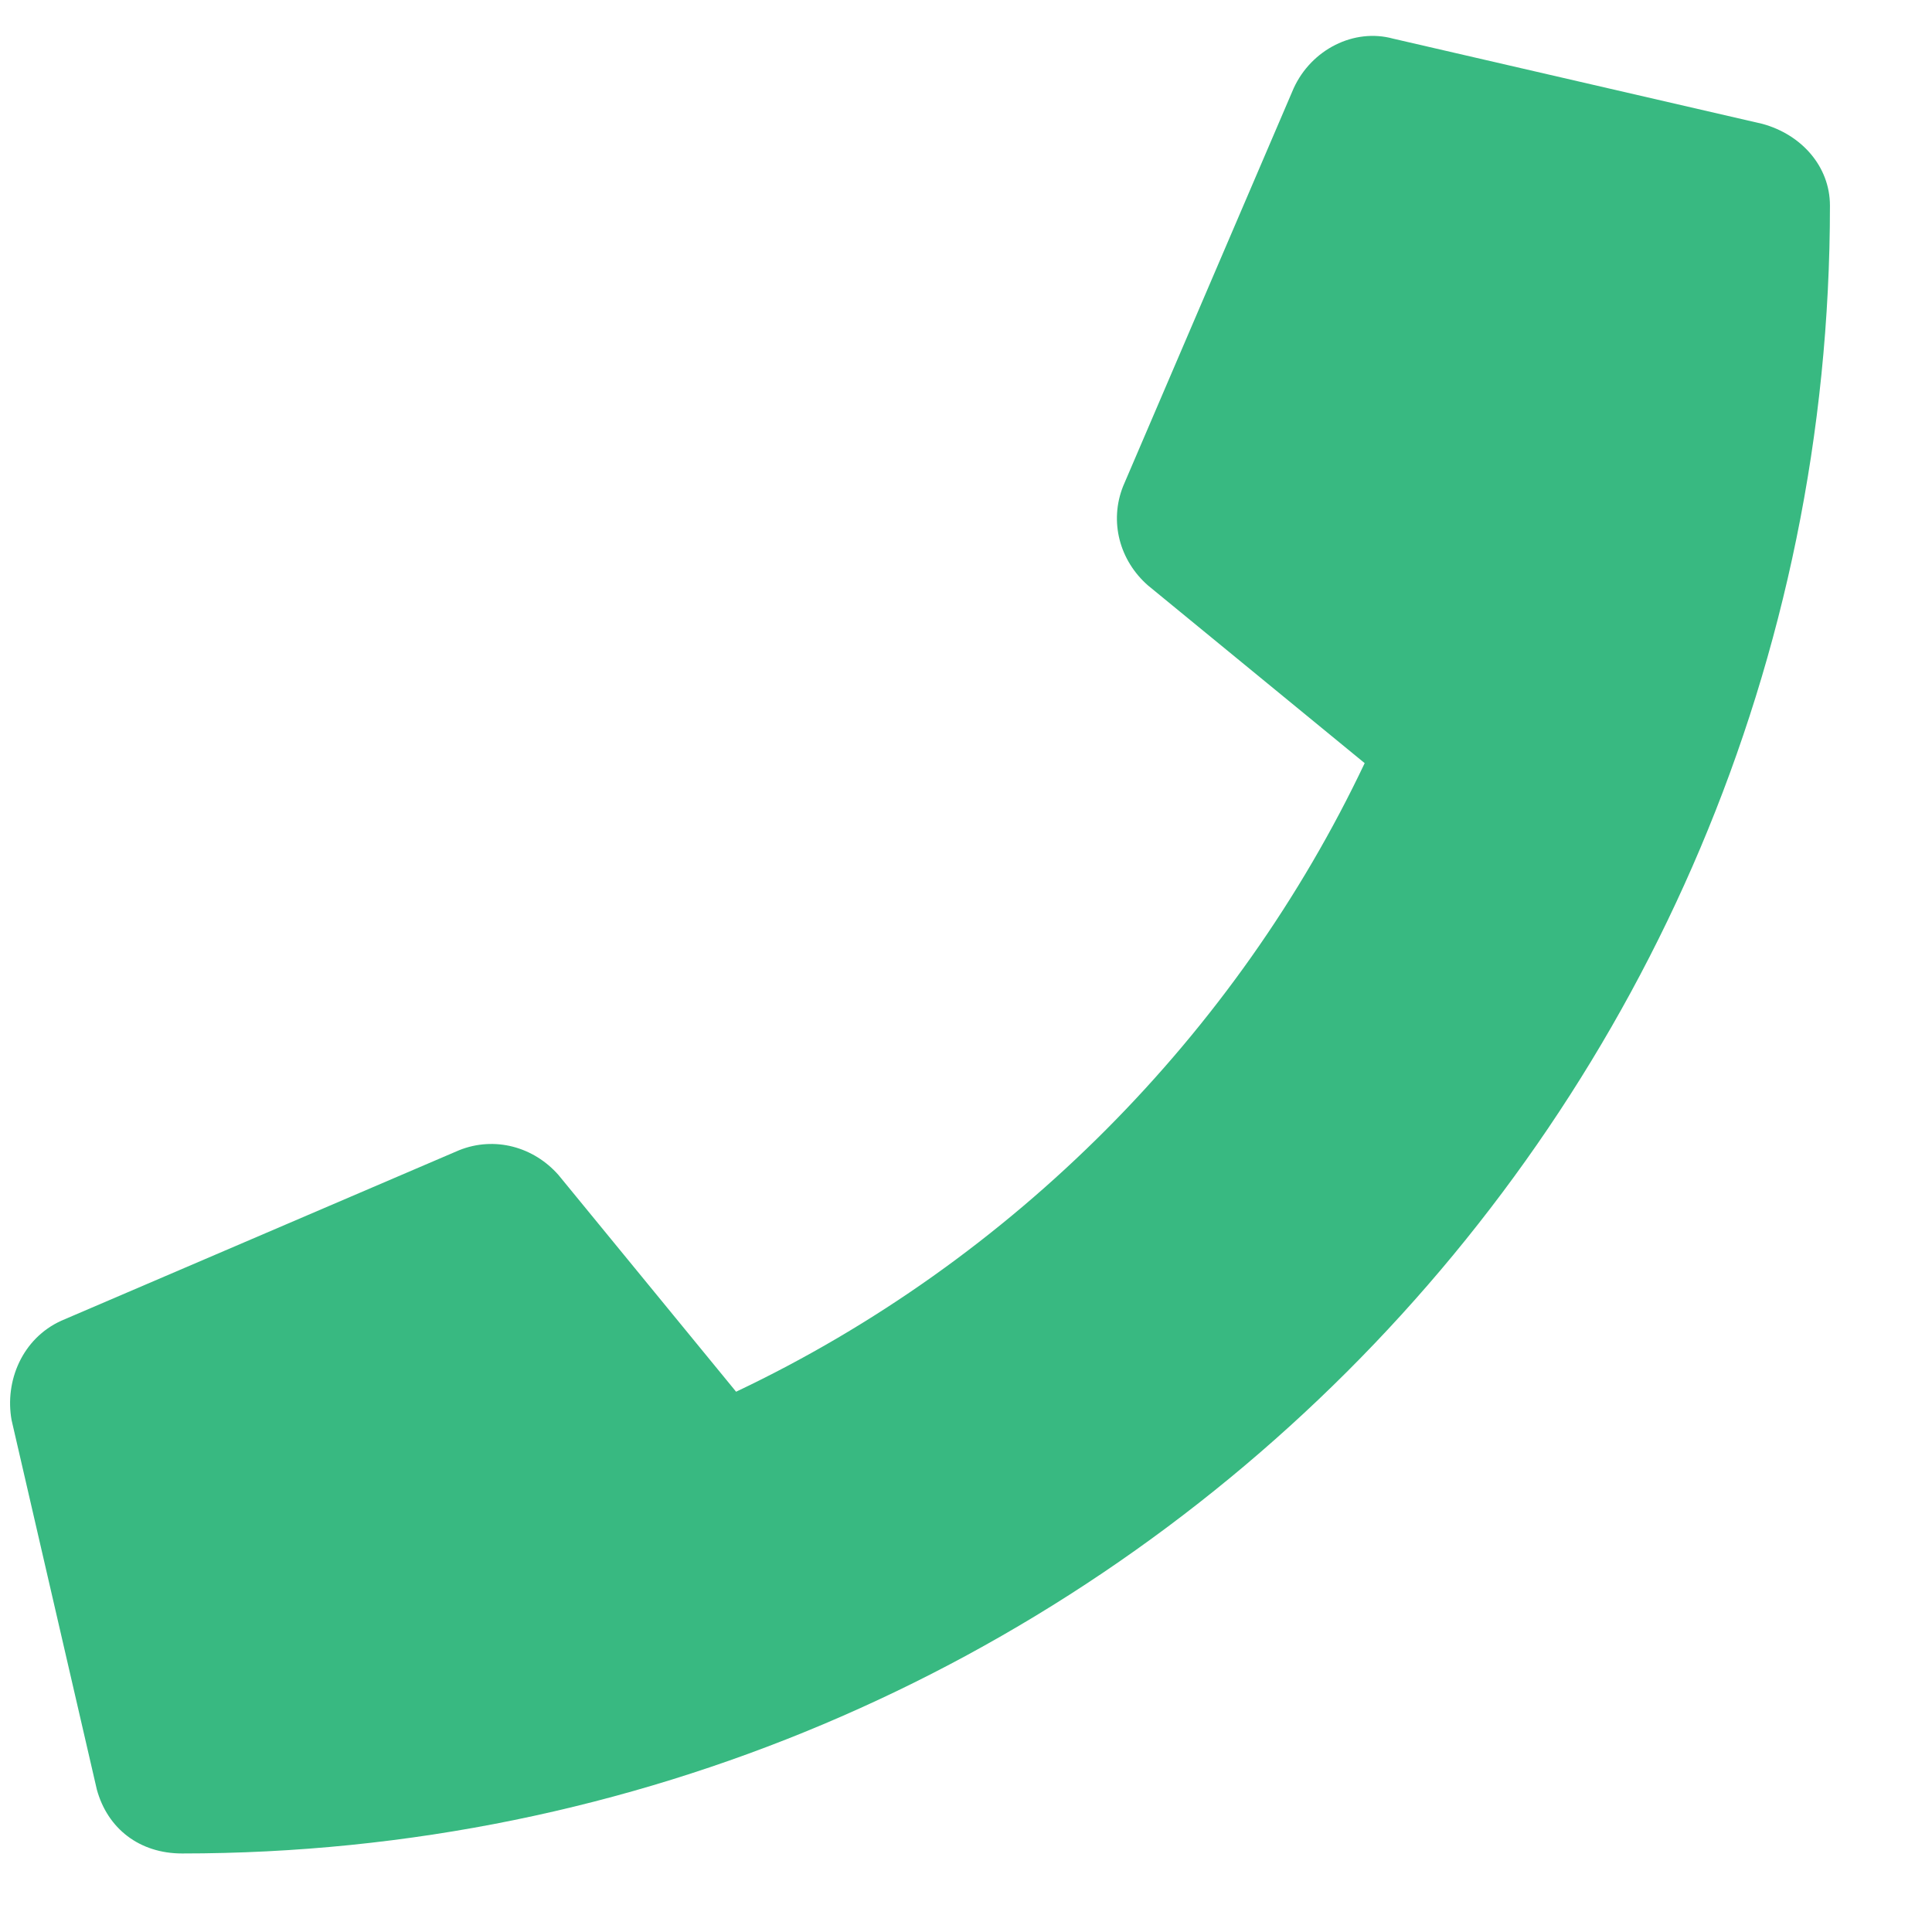 <svg width="17" height="17" viewBox="0 0 17 17" fill="none" xmlns="http://www.w3.org/2000/svg">
<path d="M15.508 1.09C15.852 1.184 16.102 1.465 16.102 1.809C16.102 9.84 9.602 16.309 1.602 16.309C1.227 16.309 0.946 16.09 0.852 15.746L0.102 12.496C0.04 12.152 0.196 11.777 0.54 11.621L4.04 10.121C4.352 9.996 4.696 10.09 4.915 10.34L6.477 12.246C8.915 11.09 10.883 9.09 12.008 6.715L10.102 5.152C9.852 4.934 9.758 4.59 9.883 4.277L11.383 0.777C11.54 0.434 11.915 0.246 12.258 0.34L15.508 1.09Z" fill="#38B981"/>
</svg>

